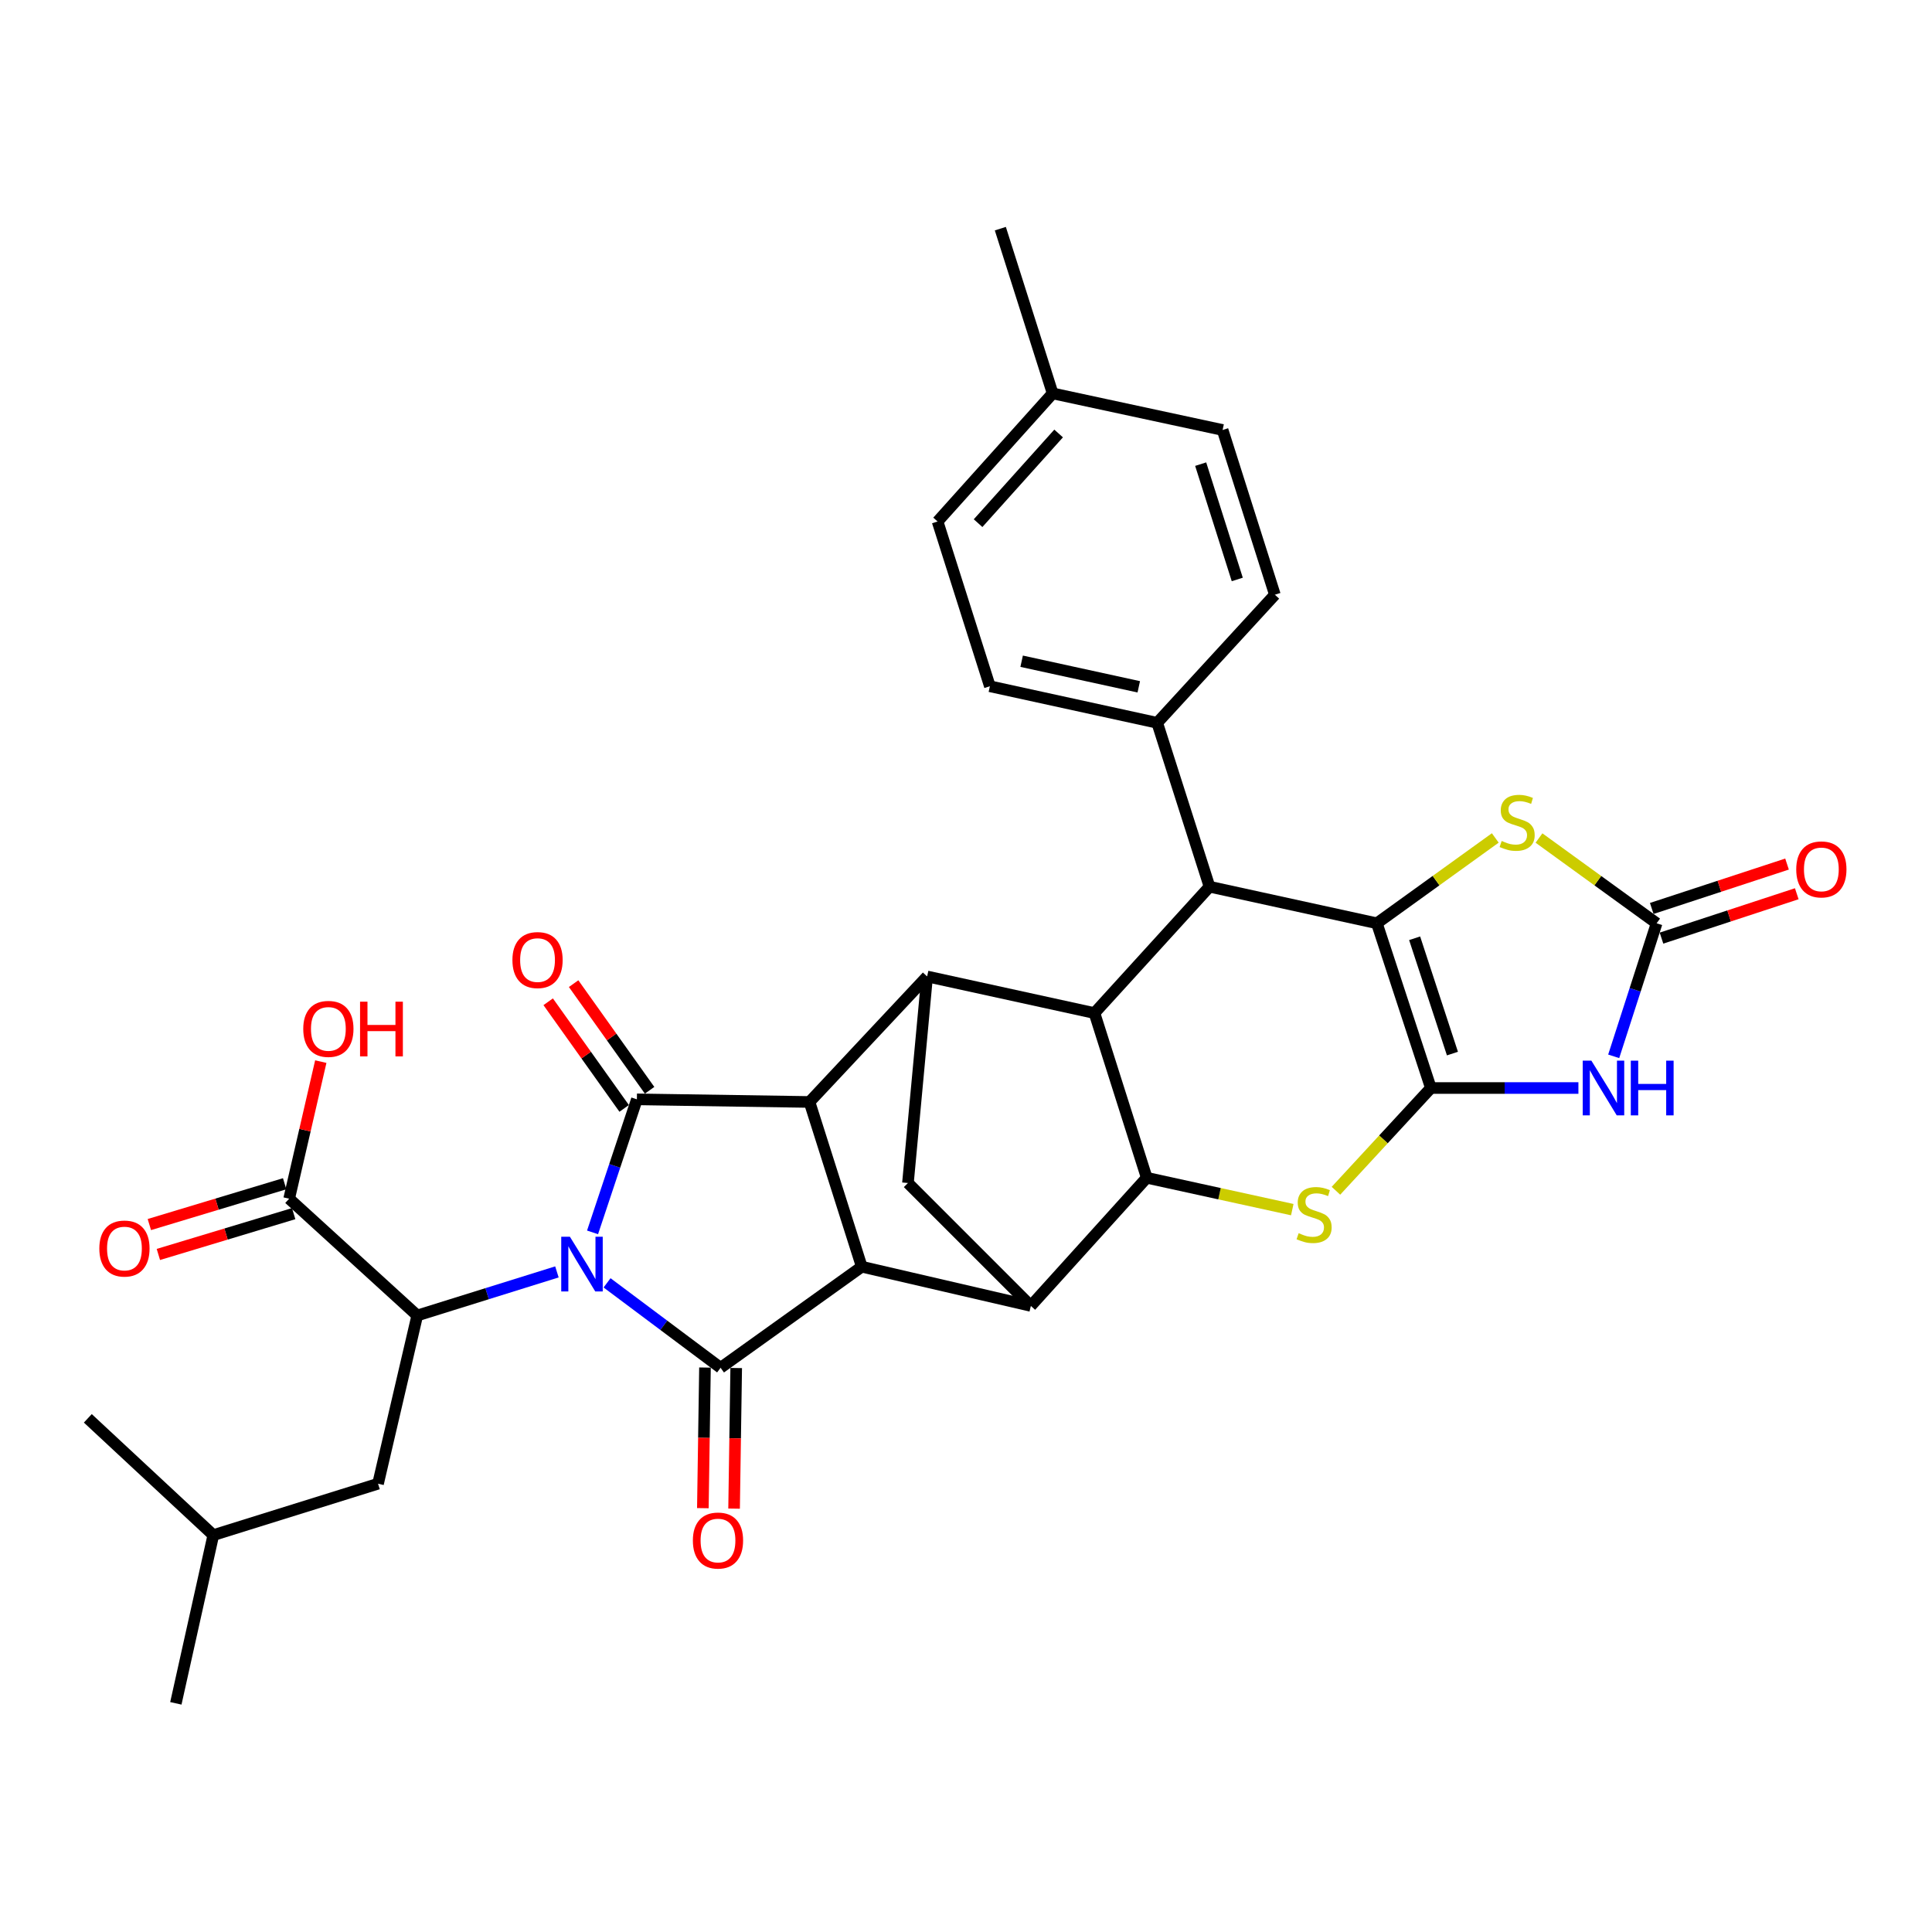 <?xml version='1.0' encoding='iso-8859-1'?>
<svg version='1.1' baseProfile='full'
              xmlns='http://www.w3.org/2000/svg'
                      xmlns:rdkit='http://www.rdkit.org/xml'
                      xmlns:xlink='http://www.w3.org/1999/xlink'
                  xml:space='preserve'
width='1000px' height='1000px' viewBox='0 0 1000 1000'>
<!-- END OF HEADER -->
<rect style='opacity:1.0;fill:#FFFFFF;stroke:none' width='1000' height='1000' x='0' y='0'> </rect>
<path class='bond-1' d='M 306.702,637.88 L 318.175,603.451' style='fill:none;fill-rule:evenodd;stroke:#0000FF;stroke-width:6px;stroke-linecap:butt;stroke-linejoin:miter;stroke-opacity:1' />
<path class='bond-1' d='M 318.175,603.451 L 329.648,569.021' style='fill:none;fill-rule:evenodd;stroke:#000000;stroke-width:6px;stroke-linecap:butt;stroke-linejoin:miter;stroke-opacity:1' />
<path class='bond-2' d='M 314.215,663.998 L 343.596,685.98' style='fill:none;fill-rule:evenodd;stroke:#0000FF;stroke-width:6px;stroke-linecap:butt;stroke-linejoin:miter;stroke-opacity:1' />
<path class='bond-2' d='M 343.596,685.98 L 372.977,707.961' style='fill:none;fill-rule:evenodd;stroke:#000000;stroke-width:6px;stroke-linecap:butt;stroke-linejoin:miter;stroke-opacity:1' />
<path class='bond-13' d='M 288.262,658.336 L 252.115,669.615' style='fill:none;fill-rule:evenodd;stroke:#0000FF;stroke-width:6px;stroke-linecap:butt;stroke-linejoin:miter;stroke-opacity:1' />
<path class='bond-13' d='M 252.115,669.615 L 215.969,680.895' style='fill:none;fill-rule:evenodd;stroke:#000000;stroke-width:6px;stroke-linecap:butt;stroke-linejoin:miter;stroke-opacity:1' />
<path class='bond-0' d='M 740.614,563.157 L 716.049,589.748' style='fill:none;fill-rule:evenodd;stroke:#000000;stroke-width:6px;stroke-linecap:butt;stroke-linejoin:miter;stroke-opacity:1' />
<path class='bond-0' d='M 716.049,589.748 L 691.484,616.338' style='fill:none;fill-rule:evenodd;stroke:#CCCC00;stroke-width:6px;stroke-linecap:butt;stroke-linejoin:miter;stroke-opacity:1' />
<path class='bond-6' d='M 740.614,563.157 L 778.799,563.157' style='fill:none;fill-rule:evenodd;stroke:#000000;stroke-width:6px;stroke-linecap:butt;stroke-linejoin:miter;stroke-opacity:1' />
<path class='bond-6' d='M 778.799,563.157 L 816.983,563.157' style='fill:none;fill-rule:evenodd;stroke:#0000FF;stroke-width:6px;stroke-linecap:butt;stroke-linejoin:miter;stroke-opacity:1' />
<path class='bond-37' d='M 740.614,563.157 L 712.659,477.891' style='fill:none;fill-rule:evenodd;stroke:#000000;stroke-width:6px;stroke-linecap:butt;stroke-linejoin:miter;stroke-opacity:1' />
<path class='bond-37' d='M 751.78,545.331 L 732.212,485.645' style='fill:none;fill-rule:evenodd;stroke:#000000;stroke-width:6px;stroke-linecap:butt;stroke-linejoin:miter;stroke-opacity:1' />
<path class='bond-4' d='M 329.648,569.021 L 418.991,570.377' style='fill:none;fill-rule:evenodd;stroke:#000000;stroke-width:6px;stroke-linecap:butt;stroke-linejoin:miter;stroke-opacity:1' />
<path class='bond-19' d='M 336.23,564.331 L 316.568,536.733' style='fill:none;fill-rule:evenodd;stroke:#000000;stroke-width:6px;stroke-linecap:butt;stroke-linejoin:miter;stroke-opacity:1' />
<path class='bond-19' d='M 316.568,536.733 L 296.905,509.134' style='fill:none;fill-rule:evenodd;stroke:#FF0000;stroke-width:6px;stroke-linecap:butt;stroke-linejoin:miter;stroke-opacity:1' />
<path class='bond-19' d='M 323.066,573.711 L 303.403,546.112' style='fill:none;fill-rule:evenodd;stroke:#000000;stroke-width:6px;stroke-linecap:butt;stroke-linejoin:miter;stroke-opacity:1' />
<path class='bond-19' d='M 303.403,546.112 L 283.74,518.513' style='fill:none;fill-rule:evenodd;stroke:#FF0000;stroke-width:6px;stroke-linecap:butt;stroke-linejoin:miter;stroke-opacity:1' />
<path class='bond-5' d='M 372.977,707.961 L 446.048,655.652' style='fill:none;fill-rule:evenodd;stroke:#000000;stroke-width:6px;stroke-linecap:butt;stroke-linejoin:miter;stroke-opacity:1' />
<path class='bond-20' d='M 364.896,707.84 L 364.347,744.23' style='fill:none;fill-rule:evenodd;stroke:#000000;stroke-width:6px;stroke-linecap:butt;stroke-linejoin:miter;stroke-opacity:1' />
<path class='bond-20' d='M 364.347,744.23 L 363.799,780.62' style='fill:none;fill-rule:evenodd;stroke:#FF0000;stroke-width:6px;stroke-linecap:butt;stroke-linejoin:miter;stroke-opacity:1' />
<path class='bond-20' d='M 381.058,708.083 L 380.51,744.474' style='fill:none;fill-rule:evenodd;stroke:#000000;stroke-width:6px;stroke-linecap:butt;stroke-linejoin:miter;stroke-opacity:1' />
<path class='bond-20' d='M 380.51,744.474 L 379.961,780.864' style='fill:none;fill-rule:evenodd;stroke:#FF0000;stroke-width:6px;stroke-linecap:butt;stroke-linejoin:miter;stroke-opacity:1' />
<path class='bond-3' d='M 712.659,477.891 L 626.046,458.952' style='fill:none;fill-rule:evenodd;stroke:#000000;stroke-width:6px;stroke-linecap:butt;stroke-linejoin:miter;stroke-opacity:1' />
<path class='bond-15' d='M 712.659,477.891 L 743.307,455.805' style='fill:none;fill-rule:evenodd;stroke:#000000;stroke-width:6px;stroke-linecap:butt;stroke-linejoin:miter;stroke-opacity:1' />
<path class='bond-15' d='M 743.307,455.805 L 773.954,433.72' style='fill:none;fill-rule:evenodd;stroke:#CCCC00;stroke-width:6px;stroke-linecap:butt;stroke-linejoin:miter;stroke-opacity:1' />
<path class='bond-11' d='M 418.991,570.377 L 479.876,505.415' style='fill:none;fill-rule:evenodd;stroke:#000000;stroke-width:6px;stroke-linecap:butt;stroke-linejoin:miter;stroke-opacity:1' />
<path class='bond-34' d='M 418.991,570.377 L 446.048,655.652' style='fill:none;fill-rule:evenodd;stroke:#000000;stroke-width:6px;stroke-linecap:butt;stroke-linejoin:miter;stroke-opacity:1' />
<path class='bond-10' d='M 446.048,655.652 L 533.559,675.938' style='fill:none;fill-rule:evenodd;stroke:#000000;stroke-width:6px;stroke-linecap:butt;stroke-linejoin:miter;stroke-opacity:1' />
<path class='bond-14' d='M 835.247,546.757 L 846.355,512.324' style='fill:none;fill-rule:evenodd;stroke:#0000FF;stroke-width:6px;stroke-linecap:butt;stroke-linejoin:miter;stroke-opacity:1' />
<path class='bond-14' d='M 846.355,512.324 L 857.463,477.891' style='fill:none;fill-rule:evenodd;stroke:#000000;stroke-width:6px;stroke-linecap:butt;stroke-linejoin:miter;stroke-opacity:1' />
<path class='bond-7' d='M 668.881,626.104 L 631.214,617.858' style='fill:none;fill-rule:evenodd;stroke:#CCCC00;stroke-width:6px;stroke-linecap:butt;stroke-linejoin:miter;stroke-opacity:1' />
<path class='bond-7' d='M 631.214,617.858 L 593.547,609.611' style='fill:none;fill-rule:evenodd;stroke:#000000;stroke-width:6px;stroke-linecap:butt;stroke-linejoin:miter;stroke-opacity:1' />
<path class='bond-8' d='M 593.547,609.611 L 533.559,675.938' style='fill:none;fill-rule:evenodd;stroke:#000000;stroke-width:6px;stroke-linecap:butt;stroke-linejoin:miter;stroke-opacity:1' />
<path class='bond-36' d='M 593.547,609.611 L 566.49,524.363' style='fill:none;fill-rule:evenodd;stroke:#000000;stroke-width:6px;stroke-linecap:butt;stroke-linejoin:miter;stroke-opacity:1' />
<path class='bond-9' d='M 566.49,524.363 L 479.876,505.415' style='fill:none;fill-rule:evenodd;stroke:#000000;stroke-width:6px;stroke-linecap:butt;stroke-linejoin:miter;stroke-opacity:1' />
<path class='bond-12' d='M 566.49,524.363 L 626.046,458.952' style='fill:none;fill-rule:evenodd;stroke:#000000;stroke-width:6px;stroke-linecap:butt;stroke-linejoin:miter;stroke-opacity:1' />
<path class='bond-16' d='M 533.559,675.938 L 469.953,612.323' style='fill:none;fill-rule:evenodd;stroke:#000000;stroke-width:6px;stroke-linecap:butt;stroke-linejoin:miter;stroke-opacity:1' />
<path class='bond-35' d='M 479.876,505.415 L 469.953,612.323' style='fill:none;fill-rule:evenodd;stroke:#000000;stroke-width:6px;stroke-linecap:butt;stroke-linejoin:miter;stroke-opacity:1' />
<path class='bond-18' d='M 626.046,458.952 L 598.971,374.126' style='fill:none;fill-rule:evenodd;stroke:#000000;stroke-width:6px;stroke-linecap:butt;stroke-linejoin:miter;stroke-opacity:1' />
<path class='bond-17' d='M 215.969,680.895 L 149.669,620.441' style='fill:none;fill-rule:evenodd;stroke:#000000;stroke-width:6px;stroke-linecap:butt;stroke-linejoin:miter;stroke-opacity:1' />
<path class='bond-21' d='M 215.969,680.895 L 195.674,767.967' style='fill:none;fill-rule:evenodd;stroke:#000000;stroke-width:6px;stroke-linecap:butt;stroke-linejoin:miter;stroke-opacity:1' />
<path class='bond-22' d='M 859.982,485.57 L 894.994,474.084' style='fill:none;fill-rule:evenodd;stroke:#000000;stroke-width:6px;stroke-linecap:butt;stroke-linejoin:miter;stroke-opacity:1' />
<path class='bond-22' d='M 894.994,474.084 L 930.005,462.598' style='fill:none;fill-rule:evenodd;stroke:#FF0000;stroke-width:6px;stroke-linecap:butt;stroke-linejoin:miter;stroke-opacity:1' />
<path class='bond-22' d='M 854.944,470.212 L 889.955,458.725' style='fill:none;fill-rule:evenodd;stroke:#000000;stroke-width:6px;stroke-linecap:butt;stroke-linejoin:miter;stroke-opacity:1' />
<path class='bond-22' d='M 889.955,458.725 L 924.966,447.239' style='fill:none;fill-rule:evenodd;stroke:#FF0000;stroke-width:6px;stroke-linecap:butt;stroke-linejoin:miter;stroke-opacity:1' />
<path class='bond-38' d='M 857.463,477.891 L 827.022,455.826' style='fill:none;fill-rule:evenodd;stroke:#000000;stroke-width:6px;stroke-linecap:butt;stroke-linejoin:miter;stroke-opacity:1' />
<path class='bond-38' d='M 827.022,455.826 L 796.581,433.761' style='fill:none;fill-rule:evenodd;stroke:#CCCC00;stroke-width:6px;stroke-linecap:butt;stroke-linejoin:miter;stroke-opacity:1' />
<path class='bond-23' d='M 147.335,612.704 L 112.319,623.266' style='fill:none;fill-rule:evenodd;stroke:#000000;stroke-width:6px;stroke-linecap:butt;stroke-linejoin:miter;stroke-opacity:1' />
<path class='bond-23' d='M 112.319,623.266 L 77.304,633.829' style='fill:none;fill-rule:evenodd;stroke:#FF0000;stroke-width:6px;stroke-linecap:butt;stroke-linejoin:miter;stroke-opacity:1' />
<path class='bond-23' d='M 152.003,628.179 L 116.987,638.742' style='fill:none;fill-rule:evenodd;stroke:#000000;stroke-width:6px;stroke-linecap:butt;stroke-linejoin:miter;stroke-opacity:1' />
<path class='bond-23' d='M 116.987,638.742 L 81.972,649.305' style='fill:none;fill-rule:evenodd;stroke:#FF0000;stroke-width:6px;stroke-linecap:butt;stroke-linejoin:miter;stroke-opacity:1' />
<path class='bond-26' d='M 149.669,620.441 L 157.853,584.965' style='fill:none;fill-rule:evenodd;stroke:#000000;stroke-width:6px;stroke-linecap:butt;stroke-linejoin:miter;stroke-opacity:1' />
<path class='bond-26' d='M 157.853,584.965 L 166.038,549.489' style='fill:none;fill-rule:evenodd;stroke:#FF0000;stroke-width:6px;stroke-linecap:butt;stroke-linejoin:miter;stroke-opacity:1' />
<path class='bond-24' d='M 598.971,374.126 L 512.357,355.205' style='fill:none;fill-rule:evenodd;stroke:#000000;stroke-width:6px;stroke-linecap:butt;stroke-linejoin:miter;stroke-opacity:1' />
<path class='bond-24' d='M 589.428,355.496 L 528.799,342.251' style='fill:none;fill-rule:evenodd;stroke:#000000;stroke-width:6px;stroke-linecap:butt;stroke-linejoin:miter;stroke-opacity:1' />
<path class='bond-25' d='M 598.971,374.126 L 659.874,307.826' style='fill:none;fill-rule:evenodd;stroke:#000000;stroke-width:6px;stroke-linecap:butt;stroke-linejoin:miter;stroke-opacity:1' />
<path class='bond-30' d='M 195.674,767.967 L 110.408,794.575' style='fill:none;fill-rule:evenodd;stroke:#000000;stroke-width:6px;stroke-linecap:butt;stroke-linejoin:miter;stroke-opacity:1' />
<path class='bond-27' d='M 512.357,355.205 L 485.291,269.93' style='fill:none;fill-rule:evenodd;stroke:#000000;stroke-width:6px;stroke-linecap:butt;stroke-linejoin:miter;stroke-opacity:1' />
<path class='bond-28' d='M 659.874,307.826 L 632.817,222.559' style='fill:none;fill-rule:evenodd;stroke:#000000;stroke-width:6px;stroke-linecap:butt;stroke-linejoin:miter;stroke-opacity:1' />
<path class='bond-28' d='M 640.408,299.925 L 621.468,240.238' style='fill:none;fill-rule:evenodd;stroke:#000000;stroke-width:6px;stroke-linecap:butt;stroke-linejoin:miter;stroke-opacity:1' />
<path class='bond-39' d='M 485.291,269.93 L 544.847,203.62' style='fill:none;fill-rule:evenodd;stroke:#000000;stroke-width:6px;stroke-linecap:butt;stroke-linejoin:miter;stroke-opacity:1' />
<path class='bond-39' d='M 506.251,270.784 L 547.94,224.368' style='fill:none;fill-rule:evenodd;stroke:#000000;stroke-width:6px;stroke-linecap:butt;stroke-linejoin:miter;stroke-opacity:1' />
<path class='bond-29' d='M 632.817,222.559 L 544.847,203.62' style='fill:none;fill-rule:evenodd;stroke:#000000;stroke-width:6px;stroke-linecap:butt;stroke-linejoin:miter;stroke-opacity:1' />
<path class='bond-31' d='M 544.847,203.62 L 517.772,118.354' style='fill:none;fill-rule:evenodd;stroke:#000000;stroke-width:6px;stroke-linecap:butt;stroke-linejoin:miter;stroke-opacity:1' />
<path class='bond-32' d='M 110.408,794.575 L 45.455,734.129' style='fill:none;fill-rule:evenodd;stroke:#000000;stroke-width:6px;stroke-linecap:butt;stroke-linejoin:miter;stroke-opacity:1' />
<path class='bond-33' d='M 110.408,794.575 L 91.02,881.646' style='fill:none;fill-rule:evenodd;stroke:#000000;stroke-width:6px;stroke-linecap:butt;stroke-linejoin:miter;stroke-opacity:1' />
<path  class='atom-0' d='M 294.975 640.127
L 304.255 655.127
Q 305.175 656.607, 306.655 659.287
Q 308.135 661.967, 308.215 662.127
L 308.215 640.127
L 311.975 640.127
L 311.975 668.447
L 308.095 668.447
L 298.135 652.047
Q 296.975 650.127, 295.735 647.927
Q 294.535 645.727, 294.175 645.047
L 294.175 668.447
L 290.495 668.447
L 290.495 640.127
L 294.975 640.127
' fill='#0000FF'/>
<path  class='atom-7' d='M 823.697 548.997
L 832.977 563.997
Q 833.897 565.477, 835.377 568.157
Q 836.857 570.837, 836.937 570.997
L 836.937 548.997
L 840.697 548.997
L 840.697 577.317
L 836.817 577.317
L 826.857 560.917
Q 825.697 558.997, 824.457 556.797
Q 823.257 554.597, 822.897 553.917
L 822.897 577.317
L 819.217 577.317
L 819.217 548.997
L 823.697 548.997
' fill='#0000FF'/>
<path  class='atom-7' d='M 844.097 548.997
L 847.937 548.997
L 847.937 561.037
L 862.417 561.037
L 862.417 548.997
L 866.257 548.997
L 866.257 577.317
L 862.417 577.317
L 862.417 564.237
L 847.937 564.237
L 847.937 577.317
L 844.097 577.317
L 844.097 548.997
' fill='#0000FF'/>
<path  class='atom-8' d='M 672.178 638.297
Q 672.498 638.417, 673.818 638.977
Q 675.138 639.537, 676.578 639.897
Q 678.058 640.217, 679.498 640.217
Q 682.178 640.217, 683.738 638.937
Q 685.298 637.617, 685.298 635.337
Q 685.298 633.777, 684.498 632.817
Q 683.738 631.857, 682.538 631.337
Q 681.338 630.817, 679.338 630.217
Q 676.818 629.457, 675.298 628.737
Q 673.818 628.017, 672.738 626.497
Q 671.698 624.977, 671.698 622.417
Q 671.698 618.857, 674.098 616.657
Q 676.538 614.457, 681.338 614.457
Q 684.618 614.457, 688.338 616.017
L 687.418 619.097
Q 684.018 617.697, 681.458 617.697
Q 678.698 617.697, 677.178 618.857
Q 675.658 619.977, 675.698 621.937
Q 675.698 623.457, 676.458 624.377
Q 677.258 625.297, 678.378 625.817
Q 679.538 626.337, 681.458 626.937
Q 684.018 627.737, 685.538 628.537
Q 687.058 629.337, 688.138 630.977
Q 689.258 632.577, 689.258 635.337
Q 689.258 639.257, 686.618 641.377
Q 684.018 643.457, 679.658 643.457
Q 677.138 643.457, 675.218 642.897
Q 673.338 642.377, 671.098 641.457
L 672.178 638.297
' fill='#CCCC00'/>
<path  class='atom-16' d='M 777.272 435.284
Q 777.592 435.404, 778.912 435.964
Q 780.232 436.524, 781.672 436.884
Q 783.152 437.204, 784.592 437.204
Q 787.272 437.204, 788.832 435.924
Q 790.392 434.604, 790.392 432.324
Q 790.392 430.764, 789.592 429.804
Q 788.832 428.844, 787.632 428.324
Q 786.432 427.804, 784.432 427.204
Q 781.912 426.444, 780.392 425.724
Q 778.912 425.004, 777.832 423.484
Q 776.792 421.964, 776.792 419.404
Q 776.792 415.844, 779.192 413.644
Q 781.632 411.444, 786.432 411.444
Q 789.712 411.444, 793.432 413.004
L 792.512 416.084
Q 789.112 414.684, 786.552 414.684
Q 783.792 414.684, 782.272 415.844
Q 780.752 416.964, 780.792 418.924
Q 780.792 420.444, 781.552 421.364
Q 782.352 422.284, 783.472 422.804
Q 784.632 423.324, 786.552 423.924
Q 789.112 424.724, 790.632 425.524
Q 792.152 426.324, 793.232 427.964
Q 794.352 429.564, 794.352 432.324
Q 794.352 436.244, 791.712 438.364
Q 789.112 440.444, 784.752 440.444
Q 782.232 440.444, 780.312 439.884
Q 778.432 439.364, 776.192 438.444
L 777.272 435.284
' fill='#CCCC00'/>
<path  class='atom-20' d='M 265.228 496.928
Q 265.228 490.128, 268.588 486.328
Q 271.948 482.528, 278.228 482.528
Q 284.508 482.528, 287.868 486.328
Q 291.228 490.128, 291.228 496.928
Q 291.228 503.808, 287.828 507.728
Q 284.428 511.608, 278.228 511.608
Q 271.988 511.608, 268.588 507.728
Q 265.228 503.848, 265.228 496.928
M 278.228 508.408
Q 282.548 508.408, 284.868 505.528
Q 287.228 502.608, 287.228 496.928
Q 287.228 491.368, 284.868 488.568
Q 282.548 485.728, 278.228 485.728
Q 273.908 485.728, 271.548 488.528
Q 269.228 491.328, 269.228 496.928
Q 269.228 502.648, 271.548 505.528
Q 273.908 508.408, 278.228 508.408
' fill='#FF0000'/>
<path  class='atom-21' d='M 358.63 797.376
Q 358.63 790.576, 361.99 786.776
Q 365.35 782.976, 371.63 782.976
Q 377.91 782.976, 381.27 786.776
Q 384.63 790.576, 384.63 797.376
Q 384.63 804.256, 381.23 808.176
Q 377.83 812.056, 371.63 812.056
Q 365.39 812.056, 361.99 808.176
Q 358.63 804.296, 358.63 797.376
M 371.63 808.856
Q 375.95 808.856, 378.27 805.976
Q 380.63 803.056, 380.63 797.376
Q 380.63 791.816, 378.27 789.016
Q 375.95 786.176, 371.63 786.176
Q 367.31 786.176, 364.95 788.976
Q 362.63 791.776, 362.63 797.376
Q 362.63 803.096, 364.95 805.976
Q 367.31 808.856, 371.63 808.856
' fill='#FF0000'/>
<path  class='atom-23' d='M 929.729 449.998
Q 929.729 443.198, 933.089 439.398
Q 936.449 435.598, 942.729 435.598
Q 949.009 435.598, 952.369 439.398
Q 955.729 443.198, 955.729 449.998
Q 955.729 456.878, 952.329 460.798
Q 948.929 464.678, 942.729 464.678
Q 936.489 464.678, 933.089 460.798
Q 929.729 456.918, 929.729 449.998
M 942.729 461.478
Q 947.049 461.478, 949.369 458.598
Q 951.729 455.678, 951.729 449.998
Q 951.729 444.438, 949.369 441.638
Q 947.049 438.798, 942.729 438.798
Q 938.409 438.798, 936.049 441.598
Q 933.729 444.398, 933.729 449.998
Q 933.729 455.718, 936.049 458.598
Q 938.409 461.478, 942.729 461.478
' fill='#FF0000'/>
<path  class='atom-24' d='M 51.412 646.24
Q 51.412 639.44, 54.772 635.64
Q 58.132 631.84, 64.412 631.84
Q 70.692 631.84, 74.052 635.64
Q 77.412 639.44, 77.412 646.24
Q 77.412 653.12, 74.012 657.04
Q 70.612 660.92, 64.412 660.92
Q 58.172 660.92, 54.772 657.04
Q 51.412 653.16, 51.412 646.24
M 64.412 657.72
Q 68.732 657.72, 71.052 654.84
Q 73.412 651.92, 73.412 646.24
Q 73.412 640.68, 71.052 637.88
Q 68.732 635.04, 64.412 635.04
Q 60.092 635.04, 57.732 637.84
Q 55.412 640.64, 55.412 646.24
Q 55.412 651.96, 57.732 654.84
Q 60.092 657.72, 64.412 657.72
' fill='#FF0000'/>
<path  class='atom-27' d='M 156.964 532.552
Q 156.964 525.752, 160.324 521.952
Q 163.684 518.152, 169.964 518.152
Q 176.244 518.152, 179.604 521.952
Q 182.964 525.752, 182.964 532.552
Q 182.964 539.432, 179.564 543.352
Q 176.164 547.232, 169.964 547.232
Q 163.724 547.232, 160.324 543.352
Q 156.964 539.472, 156.964 532.552
M 169.964 544.032
Q 174.284 544.032, 176.604 541.152
Q 178.964 538.232, 178.964 532.552
Q 178.964 526.992, 176.604 524.192
Q 174.284 521.352, 169.964 521.352
Q 165.644 521.352, 163.284 524.152
Q 160.964 526.952, 160.964 532.552
Q 160.964 538.272, 163.284 541.152
Q 165.644 544.032, 169.964 544.032
' fill='#FF0000'/>
<path  class='atom-27' d='M 186.364 518.472
L 190.204 518.472
L 190.204 530.512
L 204.684 530.512
L 204.684 518.472
L 208.524 518.472
L 208.524 546.792
L 204.684 546.792
L 204.684 533.712
L 190.204 533.712
L 190.204 546.792
L 186.364 546.792
L 186.364 518.472
' fill='#FF0000'/>
</svg>
